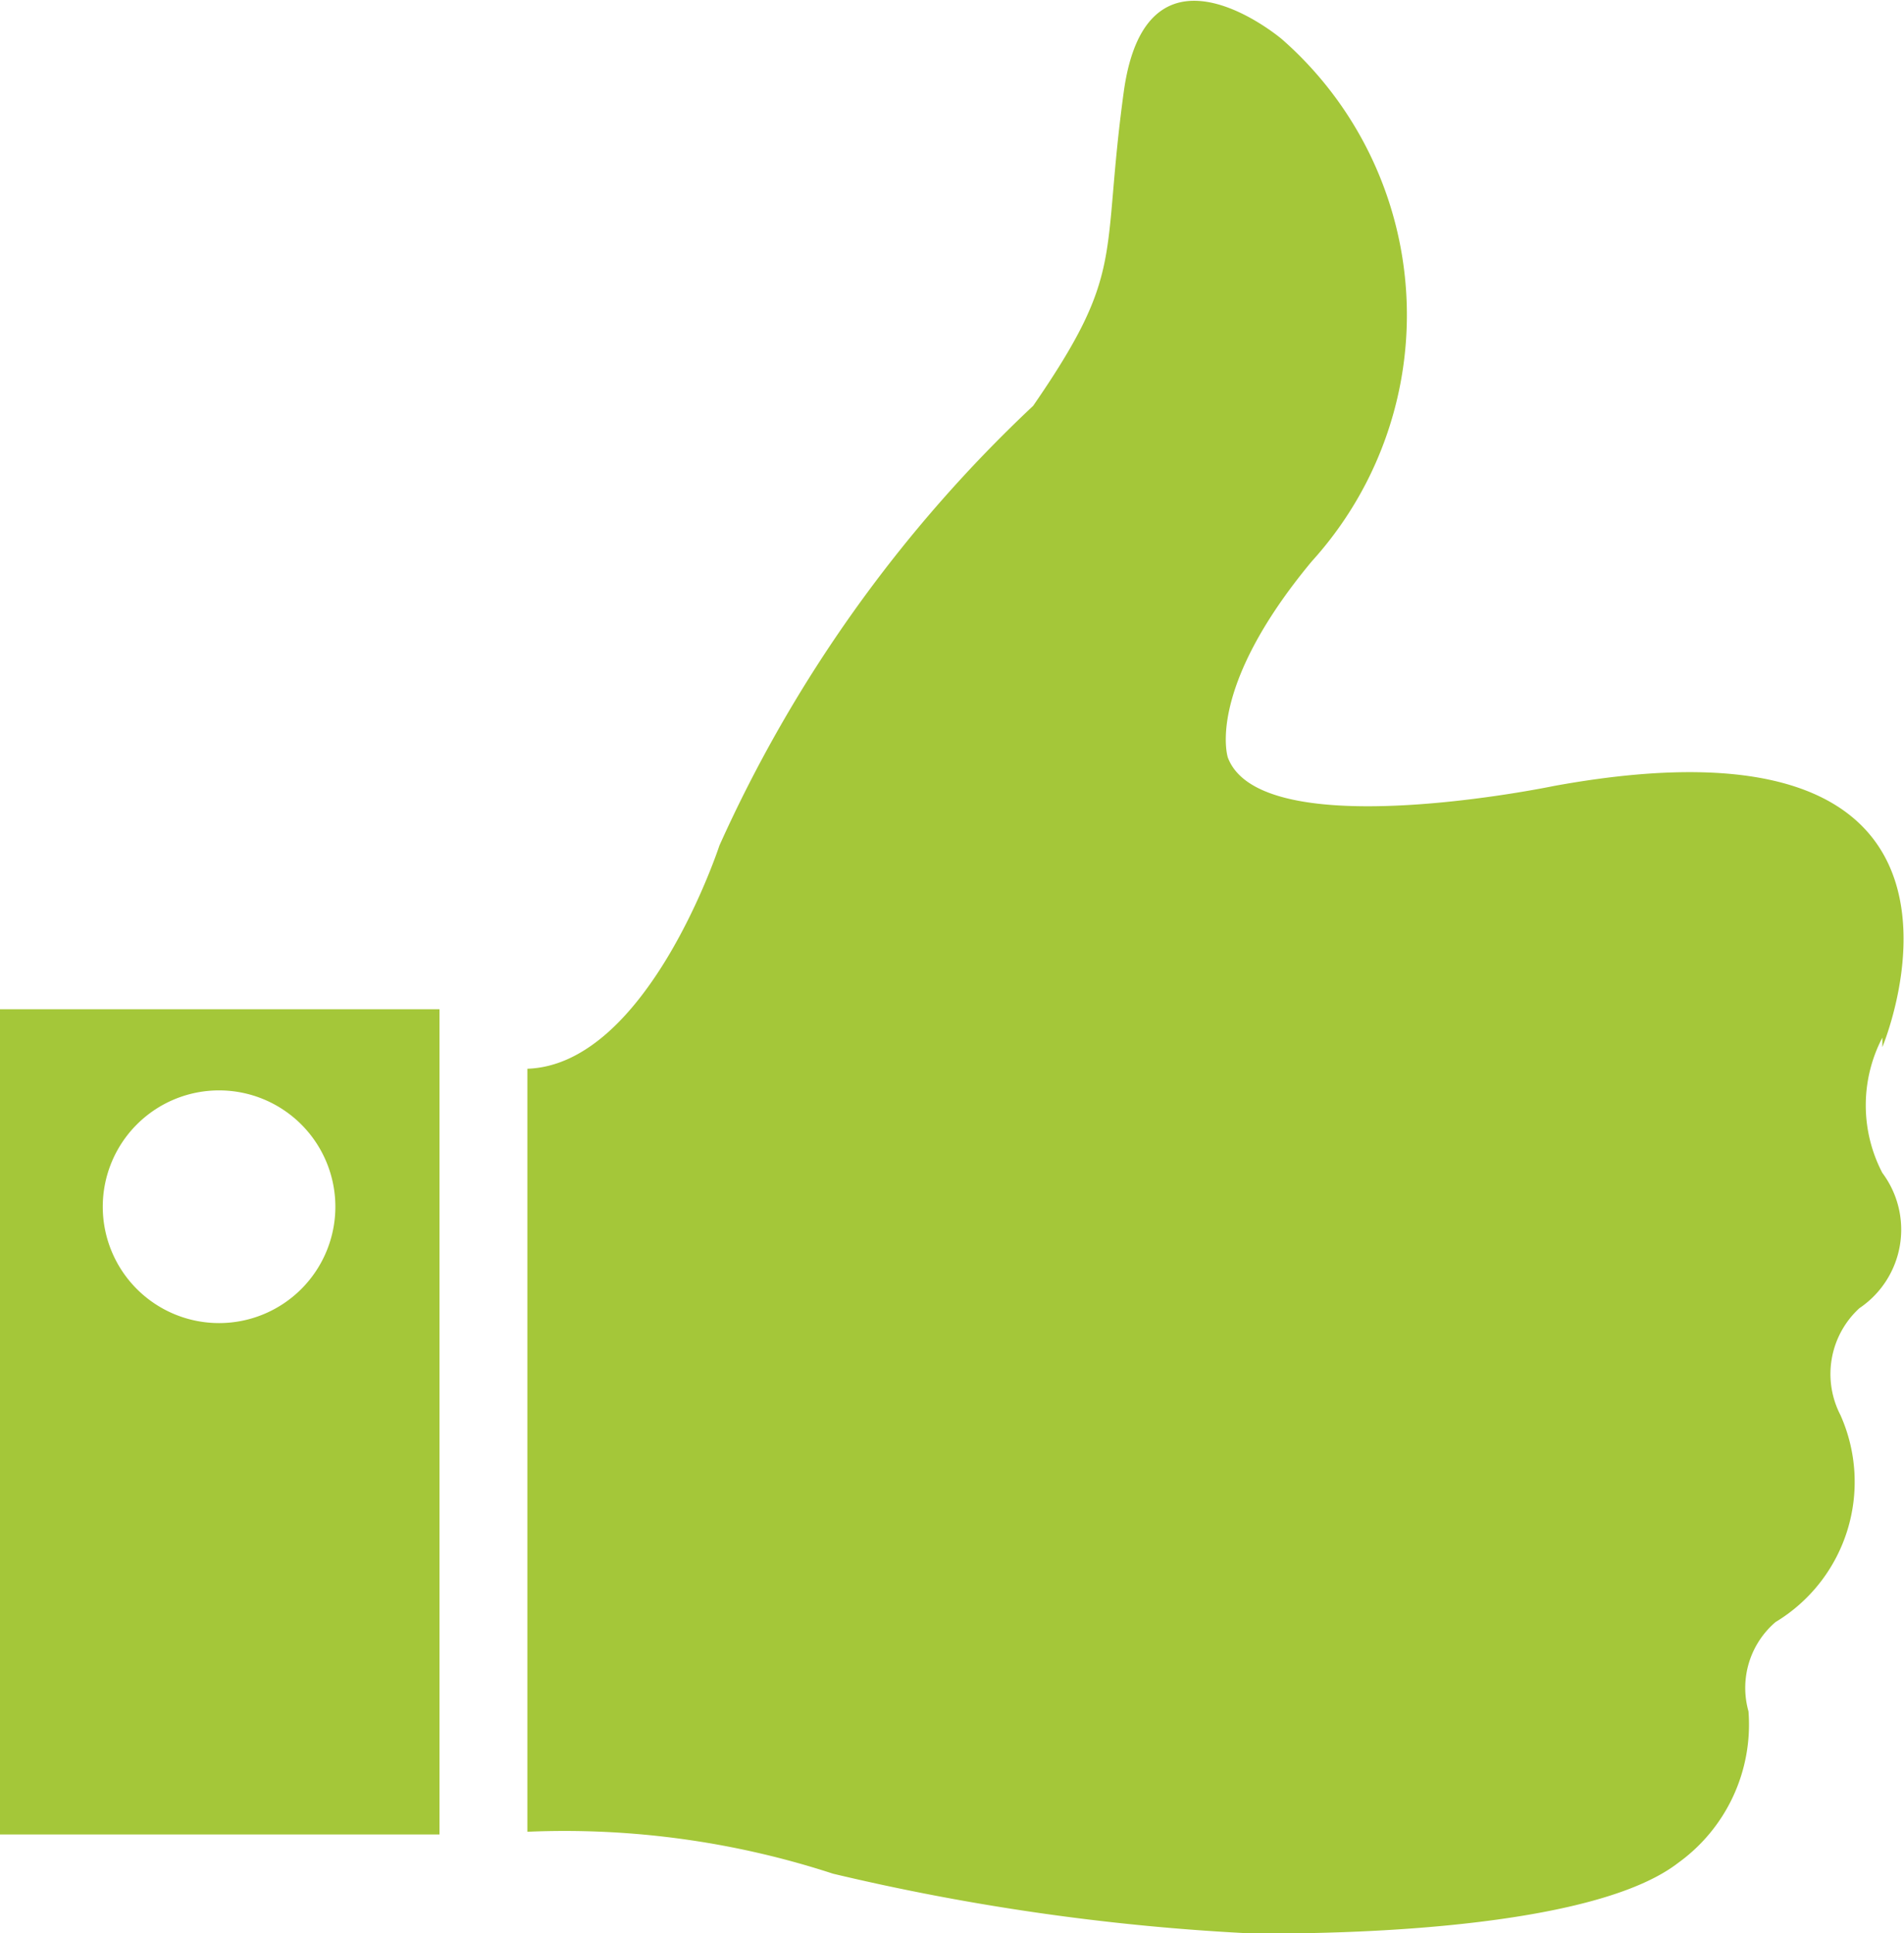 <svg xmlns="http://www.w3.org/2000/svg" viewBox="0 0 14.08 14.29"><defs><style>.cls-1{fill:#A4C739;}</style></defs><title>Asset 2</title><g id="Layer_2" data-name="Layer 2"><g id="Layer_5" data-name="Layer 5"><path class="cls-1" d="M0,13.56H3.25V7.46H0Zm1.62-5.5a.86.86,0,1,1-.86.86.86.86,0,0,1,.86-.86Zm0,0"/><path class="cls-1" d="M13.92,7.74S15,5.17,11.49,5.81c0,0-2.16.45-2.41-.21,0,0-.17-.5.62-1.45A2.71,2.71,0,0,0,9.48.29s-1-.85-1.17.39S8.33,2,7.64,3A10.19,10.19,0,0,0,5.32,6.25S4.79,7.87,3.9,7.9v5.64a6.4,6.4,0,0,1,2.26.31,17,17,0,0,0,3.06.44s2.44.06,3.19-.52a1.26,1.26,0,0,0,.52-1.12.64.64,0,0,1,.2-.66,1.21,1.21,0,0,0,.48-1.53.66.66,0,0,1,.14-.79.7.7,0,0,0,.17-1,1.08,1.08,0,0,1,0-1Zm0,0"/></g></g></svg>
